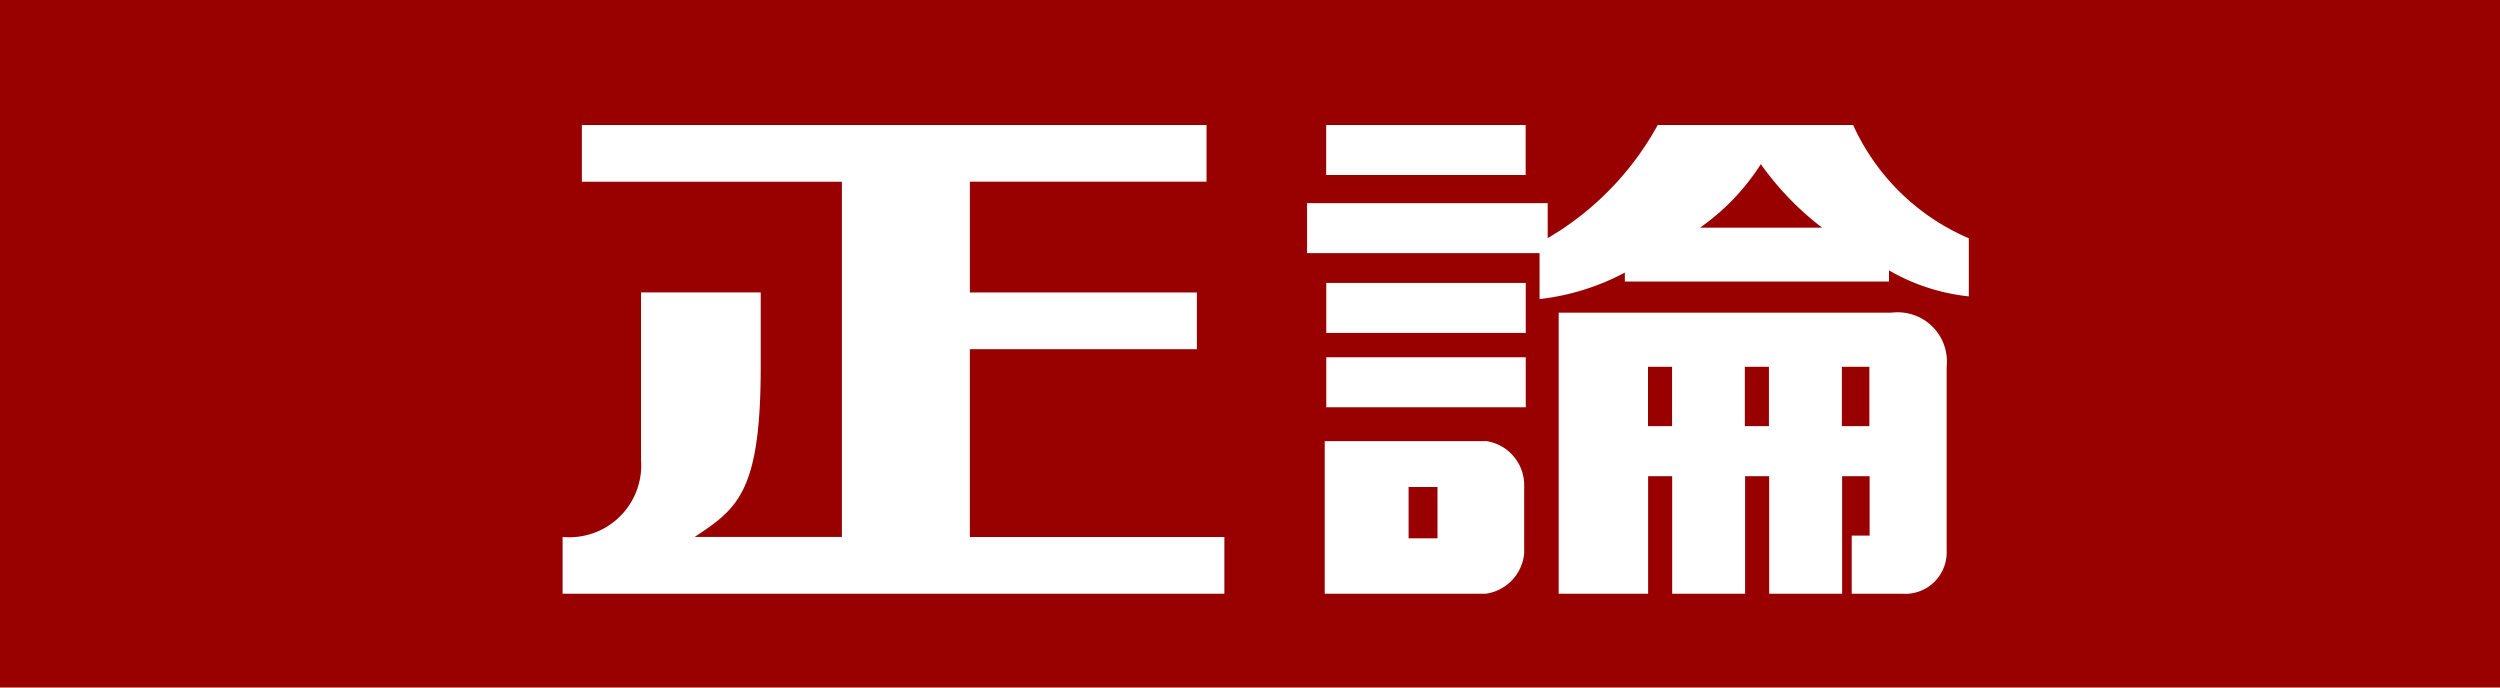 <svg xmlns="http://www.w3.org/2000/svg" width="80" height="22"><path data-name="長方形 3 のコピー 20" fill="#900" d="M0 0h80v22H0z"/><path data-name="シェイプ 1" d="M26.941 11.173v6.009H22.23c1.365-.908 2.113-1.426 2.113-5.447V9.357h-3.83v5.361a2.3 2.3 0 0 1-2.51 2.464V19H39.18v-1.816h-8.145v-6.009H38.3V9.359h-7.264V5.814h7.573V4H18.62v1.816h8.321v5.361zm15.5 1.859h6.383v-1.6h-6.383v1.6zm0-2.378h6.383v-1.6h-6.383v1.6zM48.821 4h-6.383v1.6h6.383V4zM59.3 4h-6.252a9.464 9.464 0 0 1-3.522 3.62V6.5h-7.7v1.6h7.44v1.47a7.607 7.607 0 0 0 2.729-.847v.285h8.453v-.356a6.421 6.421 0 0 0 2.554.832V7.625A7.156 7.156 0 0 1 59.3 4zm-4.9 3.286a7.241 7.241 0 0 0 1.947-2.033 9.4 9.4 0 0 0 1.962 2.033H54.4zm-6.858 6.831h-5.151V19h5.151a1.436 1.436 0 0 0 1.232-1.3v-2.2a1.426 1.426 0 0 0-1.229-1.387zM46 17.226h-.925v-1.643H46v1.643zm14.528-7.221h-10.65V19h2.862v-3.761h.77V19h2.333v-3.761h.771V19h2.334v-3.761h.88v1.9h-.573V19h1.629a1.327 1.327 0 0 0 1.409-1.383v-5.88a1.576 1.576 0 0 0-1.761-1.732zm-7.022 3.632h-.77v-1.9h.77v1.9zm3.1 0h-.771v-1.9h.771v1.9zm3.214 0h-.88v-1.9h.88v1.9z" fill="#fff" fill-rule="evenodd"/></svg>